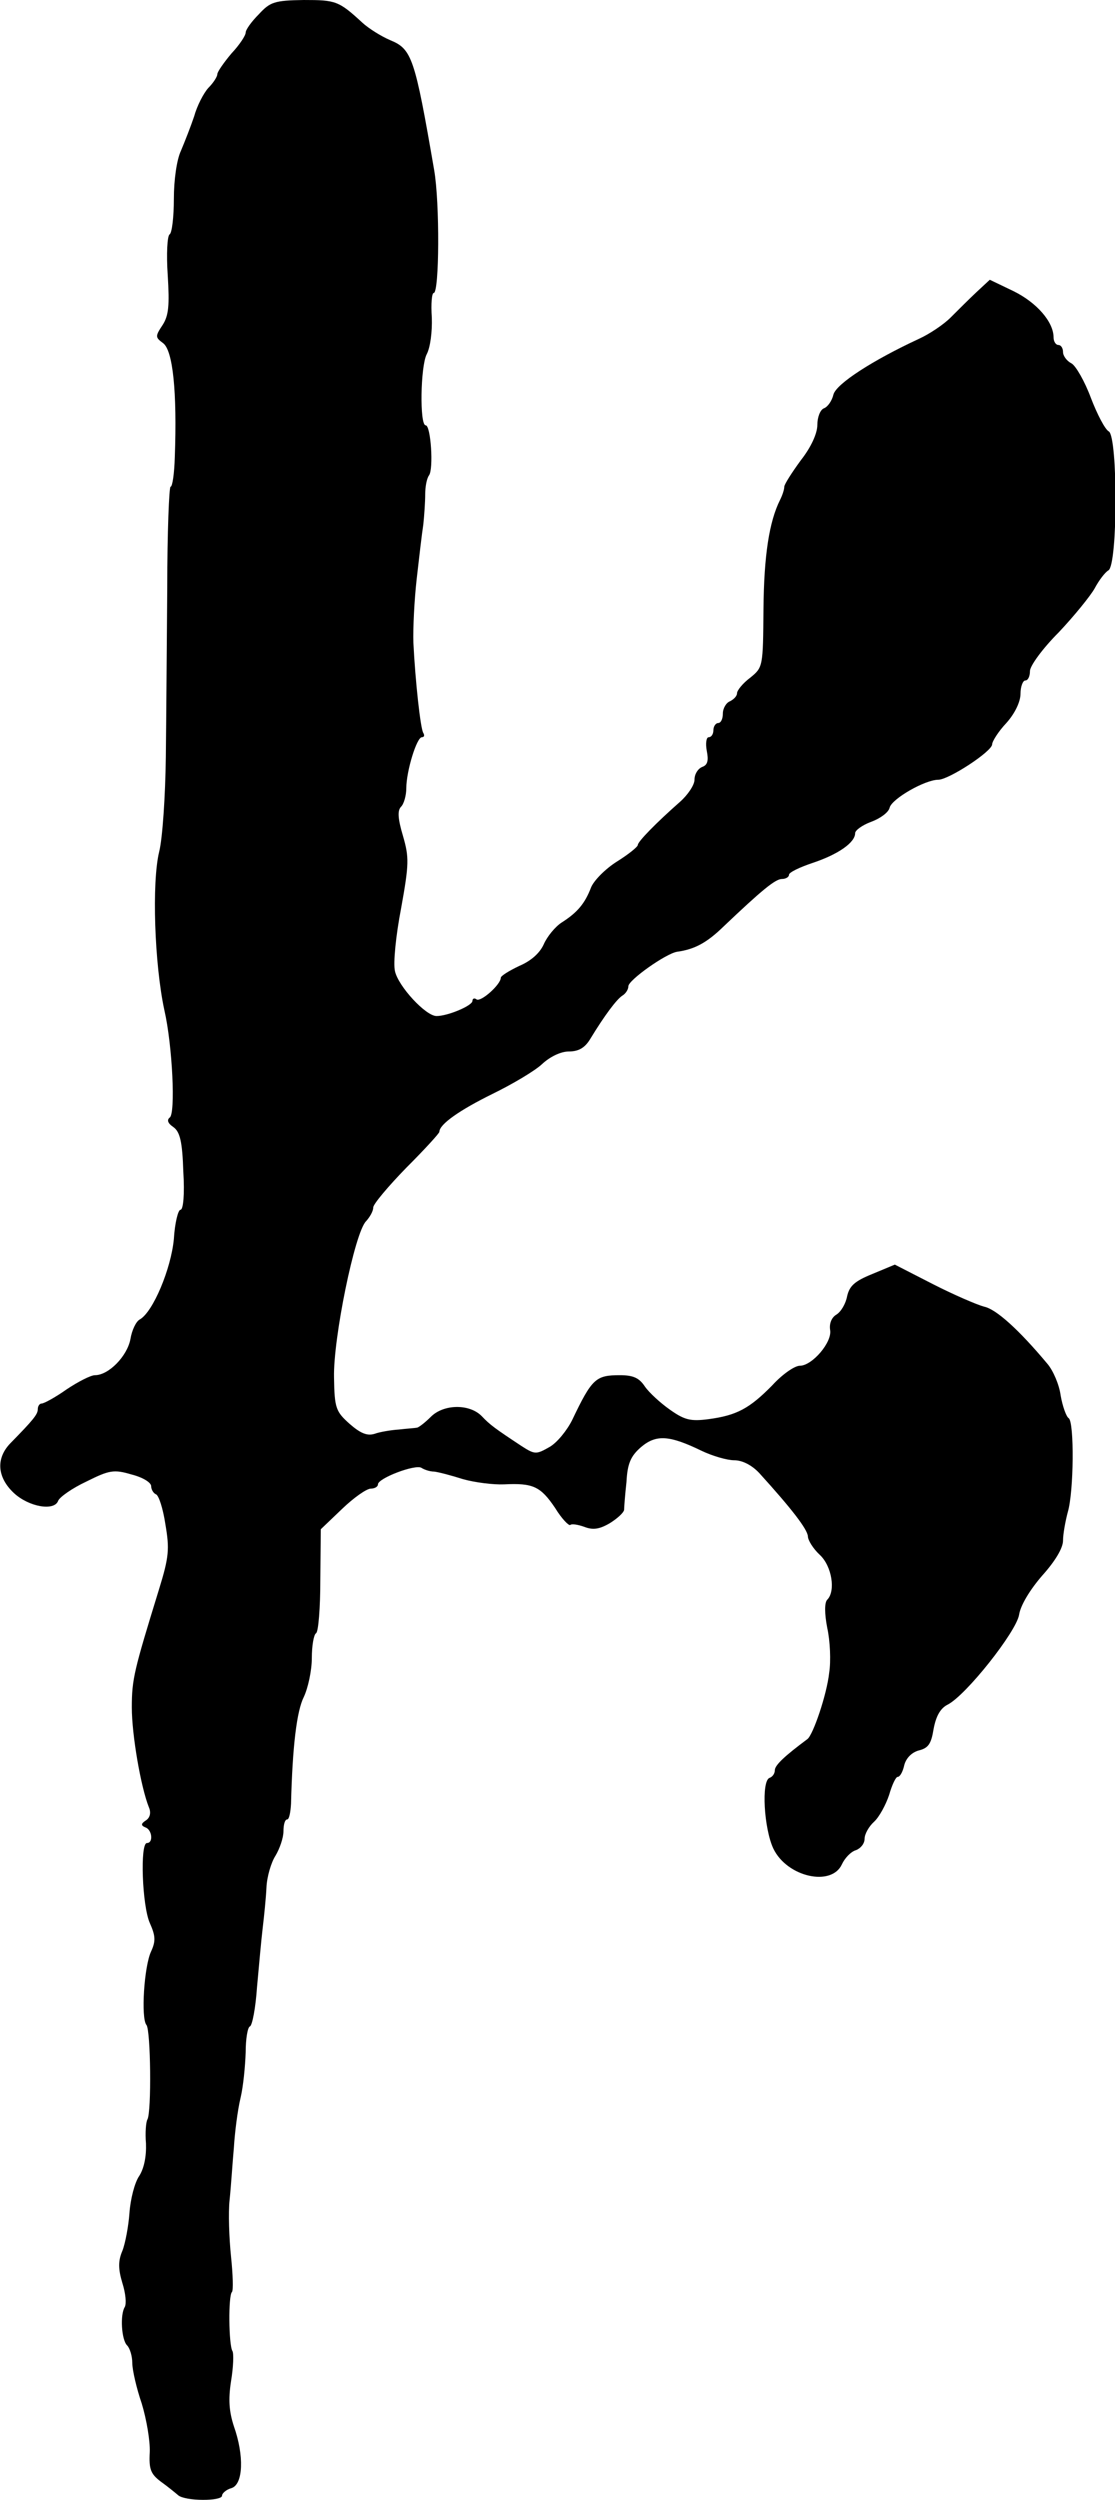 <?xml version="1.0" standalone="no"?>
<!DOCTYPE svg PUBLIC "-//W3C//DTD SVG 20010904//EN"
 "http://www.w3.org/TR/2001/REC-SVG-20010904/DTD/svg10.dtd">
<svg version="1.0" xmlns="http://www.w3.org/2000/svg"
 width="236pt" height="529pt" viewBox="0 0 236 529"
 preserveAspectRatio="xMidYMid meet">
<g transform="translate(0,529) scale(0.1,-0.1)"
fill="#000000" stroke="none">
<path d="M548 5260 c-16 -16 -28 -33 -28 -39 0 -6 -13 -26 -30 -44 -16 -19
-30 -39 -30 -44 0 -5 -8 -18 -19 -29 -10 -11 -24 -38 -30 -60 -7 -21 -20 -54
-28 -73 -9 -19 -15 -62 -15 -102 0 -38 -4 -72 -9 -75 -5 -3 -7 -42 -4 -86 4
-65 2 -86 -11 -106 -16 -24 -15 -26 1 -38 21 -15 30 -103 25 -241 -1 -35 -5
-63 -9 -63 -3 0 -7 -96 -7 -213 -1 -116 -2 -278 -3 -359 -1 -82 -7 -172 -14
-200 -16 -65 -10 -239 11 -336 17 -74 24 -220 11 -227 -6 -5 -4 -12 8 -20 14
-10 19 -31 21 -94 3 -48 0 -81 -6 -81 -5 0 -12 -28 -14 -62 -6 -63 -44 -154
-72 -170 -8 -4 -17 -23 -20 -42 -7 -36 -46 -76 -75 -76 -9 0 -36 -14 -60 -30
-24 -17 -48 -30 -53 -30 -4 0 -8 -5 -8 -12 0 -11 -10 -23 -58 -72 -31 -32 -28
-72 7 -105 32 -30 86 -39 94 -17 3 8 30 27 60 41 48 24 58 26 95 15 24 -6 42
-17 42 -25 0 -7 5 -15 10 -17 6 -2 15 -30 20 -63 9 -53 8 -69 -14 -140 -52
-169 -57 -188 -57 -248 0 -58 19 -168 36 -211 5 -11 3 -22 -6 -28 -11 -7 -11
-11 -1 -15 14 -5 17 -33 3 -33 -15 0 -10 -133 6 -169 12 -27 13 -38 3 -60 -15
-31 -22 -142 -10 -156 9 -11 11 -184 2 -200 -3 -5 -5 -28 -3 -51 1 -27 -4 -52
-14 -68 -10 -14 -19 -50 -21 -79 -2 -28 -9 -65 -15 -80 -9 -21 -9 -38 0 -68 7
-22 9 -44 5 -51 -10 -16 -7 -69 5 -81 6 -6 11 -23 11 -37 0 -15 9 -54 20 -86
10 -33 18 -79 17 -103 -2 -36 2 -46 23 -62 14 -10 30 -23 37 -29 15 -13 93
-13 93 -1 0 5 9 13 20 16 25 8 27 69 5 131 -10 31 -12 56 -6 95 5 30 6 59 3
64 -8 13 -9 118 -1 125 3 3 2 37 -2 75 -4 39 -6 93 -3 120 3 28 6 77 9 110 2
33 8 80 14 105 6 25 10 68 11 97 0 28 4 53 9 55 5 2 12 39 15 83 4 44 9 100
12 125 3 25 7 64 8 86 1 23 10 53 19 67 9 15 17 38 17 52 0 14 3 25 8 25 4 0
7 15 8 33 3 121 12 196 27 226 9 19 17 56 17 82 0 26 4 50 9 53 5 3 9 54 9
113 l1 107 45 43 c25 24 52 43 61 43 8 0 15 4 15 9 0 13 79 43 92 35 6 -4 18
-8 27 -8 9 -1 36 -8 61 -16 25 -7 64 -12 87 -11 61 3 77 -4 108 -50 14 -23 29
-38 32 -36 3 3 16 1 30 -4 18 -7 32 -5 54 8 16 10 29 22 30 28 0 5 2 32 5 59
2 39 9 55 31 74 32 27 60 25 128 -8 23 -11 54 -20 69 -20 17 0 37 -10 53 -27
69 -76 102 -119 103 -134 0 -8 11 -26 25 -39 26 -24 34 -77 16 -95 -6 -6 -6
-29 0 -60 6 -27 8 -70 4 -95 -5 -46 -34 -131 -46 -140 -47 -35 -69 -55 -69
-66 0 -7 -5 -14 -11 -16 -18 -6 -12 -108 8 -150 29 -60 123 -81 145 -33 6 13
19 27 30 30 10 4 18 14 18 24 0 10 9 26 20 36 11 10 25 36 32 57 6 21 14 38
18 38 5 0 11 11 14 25 4 15 16 27 31 31 20 5 26 14 31 45 5 27 14 44 30 52 39
20 145 154 151 190 3 20 23 53 49 83 27 30 44 58 44 74 0 14 5 41 10 60 13 43
14 191 2 199 -5 3 -13 25 -17 48 -3 23 -16 53 -28 67 -61 73 -109 116 -134
121 -15 4 -64 25 -109 48 l-80 41 -48 -20 c-37 -15 -48 -25 -53 -47 -3 -16
-13 -33 -23 -39 -10 -6 -15 -19 -13 -32 5 -26 -38 -76 -64 -76 -11 0 -37 -18
-58 -41 -49 -50 -76 -64 -135 -72 -38 -5 -51 -2 -82 20 -20 14 -44 36 -53 49
-12 18 -24 24 -53 24 -51 0 -59 -7 -101 -95 -11 -22 -32 -48 -48 -57 -28 -16
-31 -16 -59 2 -56 37 -67 45 -84 63 -26 27 -81 26 -108 -1 -12 -12 -25 -22
-29 -23 -5 -1 -22 -2 -39 -4 -16 -1 -40 -5 -51 -9 -16 -5 -30 1 -53 21 -29 26
-32 33 -33 98 -2 82 44 308 68 331 8 9 15 21 15 29 0 7 32 45 70 84 39 39 70
73 70 76 0 16 43 46 112 80 43 21 90 49 105 63 17 16 40 27 57 27 21 0 34 8
45 26 31 51 56 84 68 92 7 4 13 13 13 20 0 13 79 69 103 73 37 5 63 19 98 53
81 77 110 101 124 101 8 0 15 4 15 9 0 5 23 16 50 25 54 18 90 43 90 63 0 6
15 17 34 24 19 7 37 20 39 30 5 19 75 59 103 59 22 0 114 60 114 75 0 6 13 27
30 45 18 20 30 45 30 62 0 15 5 28 10 28 6 0 10 9 10 20 0 11 27 48 61 82 33
35 67 77 76 93 9 17 22 34 29 38 20 11 20 282 1 294 -8 4 -25 37 -38 71 -13
35 -32 68 -41 73 -10 5 -18 16 -18 24 0 8 -4 15 -10 15 -5 0 -10 7 -10 16 0
33 -36 74 -85 98 l-50 24 -28 -26 c-16 -15 -40 -39 -55 -54 -15 -15 -45 -35
-67 -45 -97 -45 -175 -95 -181 -118 -3 -13 -12 -26 -20 -29 -8 -3 -14 -19 -14
-35 0 -18 -13 -47 -35 -75 -19 -26 -35 -51 -35 -56 0 -6 -4 -18 -9 -28 -23
-46 -34 -118 -35 -230 -1 -123 -1 -124 -28 -146 -16 -12 -28 -27 -28 -33 0 -6
-7 -13 -15 -17 -8 -3 -15 -15 -15 -26 0 -11 -4 -20 -10 -20 -5 0 -10 -7 -10
-15 0 -8 -4 -15 -10 -15 -5 0 -7 -13 -4 -29 4 -20 2 -30 -10 -34 -9 -4 -16
-15 -16 -27 0 -11 -14 -32 -31 -47 -50 -44 -89 -84 -89 -91 0 -4 -20 -20 -44
-35 -24 -15 -49 -40 -55 -55 -13 -34 -29 -53 -62 -74 -14 -9 -31 -30 -38 -46
-8 -18 -26 -35 -52 -46 -21 -10 -39 -21 -39 -25 0 -14 -41 -51 -51 -46 -5 4
-9 2 -9 -3 0 -10 -52 -32 -76 -32 -23 0 -81 63 -88 95 -4 17 2 76 13 133 17
94 17 108 4 153 -11 37 -12 54 -4 62 6 6 11 24 11 39 0 36 22 108 33 108 5 0
6 4 3 9 -6 9 -17 110 -21 191 -1 30 2 91 7 135 5 44 11 96 14 115 2 19 4 48 4
64 0 15 3 33 8 40 10 13 4 106 -7 106 -13 0 -11 124 2 150 8 15 12 48 11 78
-2 29 0 52 4 52 12 0 13 191 1 260 -41 238 -47 256 -93 275 -19 8 -46 25 -59
37 -50 46 -56 48 -124 48 -62 -1 -71 -4 -95 -30z"/>
</g>
</svg>
